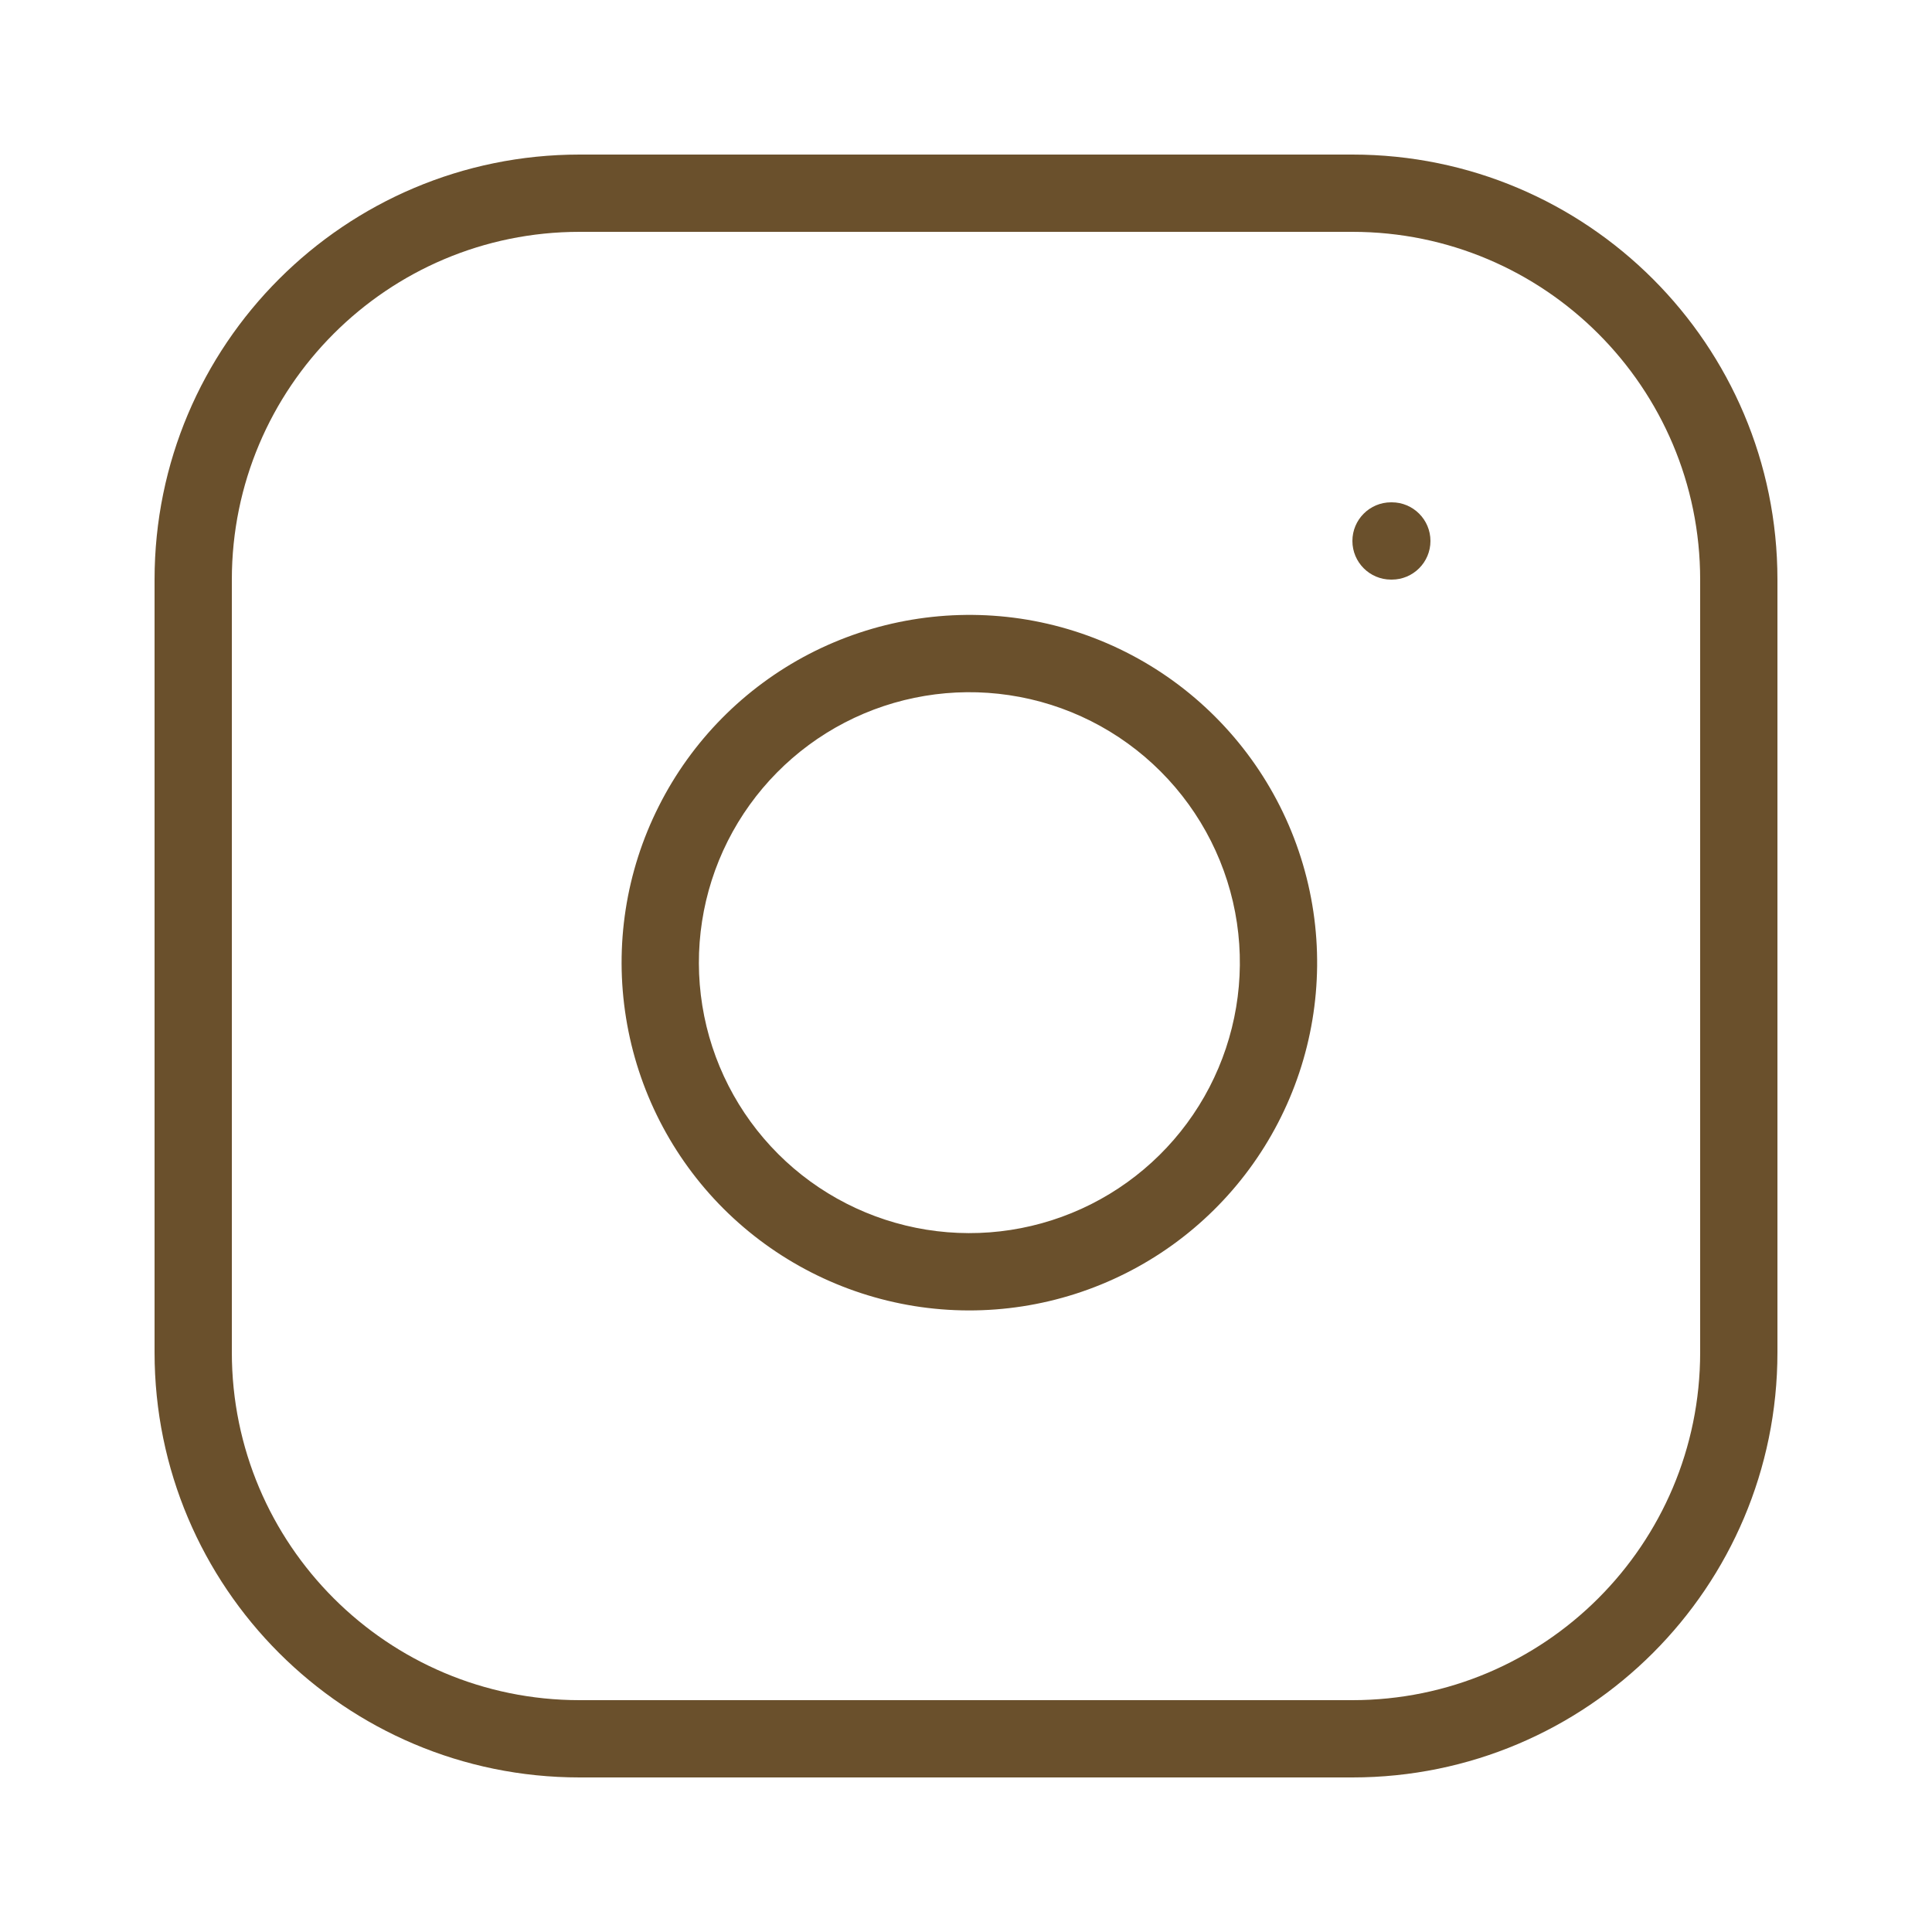 <svg width="25" height="25" viewBox="0 0 25 25" fill="none" xmlns="http://www.w3.org/2000/svg">
<path fill-rule="evenodd" clip-rule="evenodd" d="M7.5 3C5.015 3 3 5.015 3 7.5V17.5C3 19.985 5.015 22 7.5 22H17.5C19.985 22 22 19.985 22 17.5V7.5C22 5.015 19.985 3 17.5 3H7.5ZM2 7.5C2 4.462 4.462 2 7.5 2H17.5C20.538 2 23 4.462 23 7.5V17.5C23 20.538 20.538 23 17.5 23H7.5C4.462 23 2 20.538 2 17.5V7.5ZM13.057 8.995C12.329 8.887 11.585 9.011 10.931 9.35C10.278 9.689 9.748 10.226 9.417 10.883C9.086 11.541 8.971 12.286 9.088 13.013C9.205 13.74 9.548 14.411 10.069 14.932C10.589 15.452 11.261 15.795 11.987 15.912C12.714 16.029 13.459 15.914 14.117 15.583C14.775 15.252 15.311 14.722 15.65 14.069C15.989 13.415 16.114 12.672 16.006 11.943C15.896 11.201 15.549 10.513 15.018 9.982C14.487 9.451 13.8 9.105 13.057 8.995ZM10.471 8.462C11.311 8.027 12.267 7.867 13.204 8.005C14.159 8.147 15.043 8.592 15.725 9.275C16.408 9.958 16.853 10.842 16.995 11.797C17.134 12.733 16.974 13.689 16.538 14.529C16.102 15.37 15.412 16.051 14.567 16.476C13.721 16.902 12.763 17.05 11.829 16.9C10.894 16.749 10.031 16.308 9.361 15.639C8.692 14.97 8.251 14.106 8.101 13.172C7.95 12.237 8.098 11.279 8.524 10.434C8.949 9.588 9.631 8.898 10.471 8.462ZM18 6.5C17.724 6.5 17.5 6.724 17.5 7C17.5 7.276 17.724 7.5 18 7.5H18.01C18.286 7.5 18.51 7.276 18.51 7C18.51 6.724 18.286 6.5 18.01 6.5H18Z" fill="#6A502C"/>
</svg>
